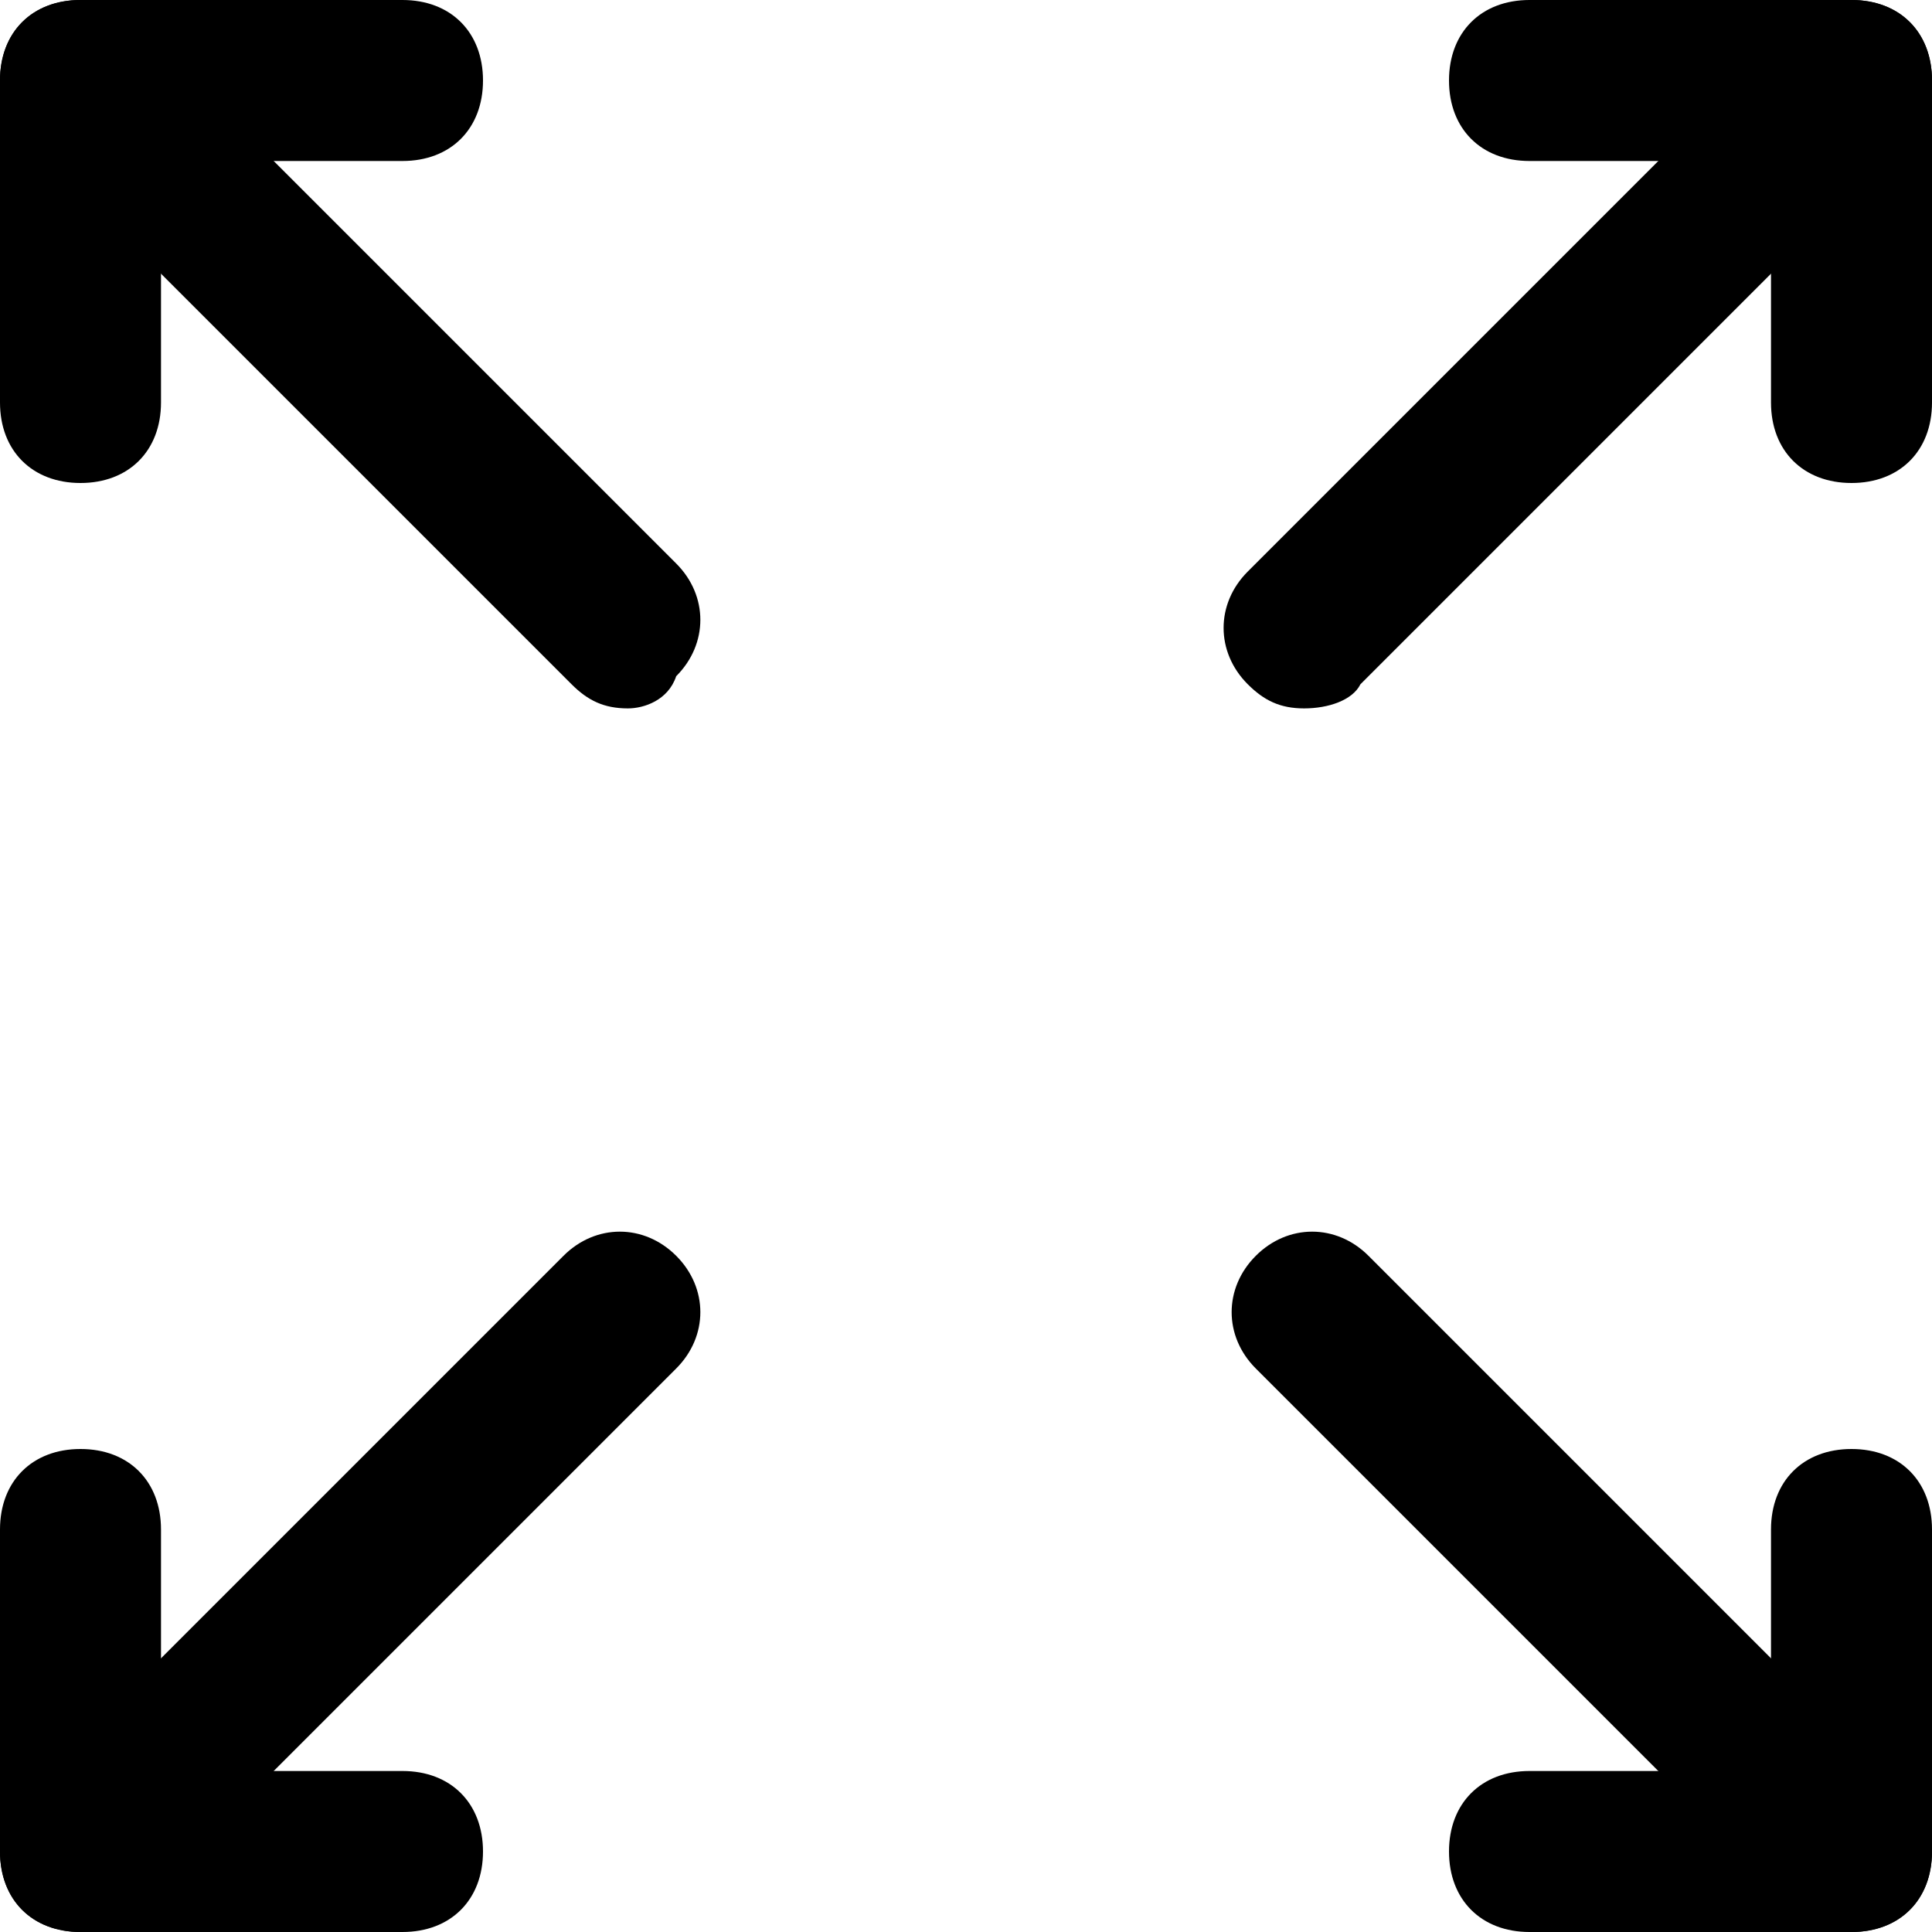 <?xml version="1.0" encoding="utf-8"?>
<!-- Generator: Adobe Illustrator 18.1.0, SVG Export Plug-In . SVG Version: 6.00 Build 0)  -->
<!DOCTYPE svg PUBLIC "-//W3C//DTD SVG 1.1//EN" "http://www.w3.org/Graphics/SVG/1.1/DTD/svg11.dtd">
<svg version="1.1" id="Layer_1" xmlns:x="http://ns.adobe.com/Extensibility/1.0/" xmlns:i="http://ns.adobe.com/AdobeIllustrator/10.0/" xmlns:graph="http://ns.adobe.com/Graphs/1.0/"
	 xmlns="http://www.w3.org/2000/svg" xmlns:xlink="http://www.w3.org/1999/xlink" x="0px" y="0px" width="24px" height="24px"
	 viewBox="0 0 24 24" enable-background="new 0 0 24 24" xml:space="preserve">
<g>
	<g>
		<g>
			<path d="M23,24h-4c-0.6,0-1-0.4-1-1s0.4-1,1-1h4c0.6,0,1,0.4,1,1S23.6,24,23,24z"/>
		</g>
	</g>
	<g>
		<g>
			<path d="M23,24c-0.6,0-1-0.4-1-1v-4c0-0.6,0.4-1,1-1s1,0.4,1,1v4C24,23.6,23.6,24,23,24z"/>
		</g>
	</g>
	<g>
		<g>
			<path d="M5,2H1C0.4,2,0,1.6,0,1s0.4-1,1-1h4c0.6,0,1,0.4,1,1S5.6,2,5,2z"/>
		</g>
	</g>
	<g>
		<g>
			<path d="M1,6C0.4,6,0,5.6,0,5V1c0-0.6,0.4-1,1-1s1,0.4,1,1v4C2,5.6,1.6,6,1,6z"/>
		</g>
	</g>
	<g>
		<g>
			<path d="M7.8,8.8c-0.3,0-0.5-0.1-0.7-0.3L0.5,1.9c-0.4-0.4-0.4-1,0-1.4s1-0.4,1.4,0l6.5,6.5c0.4,0.4,0.4,1,0,1.4
				C8.3,8.7,8,8.8,7.8,8.8z"/>
		</g>
	</g>
	<g>
		<g>
			<path d="M22.8,23.8c-0.3,0-0.5-0.1-0.7-0.3l-6.5-6.5c-0.4-0.4-0.4-1,0-1.4s1-0.4,1.4,0l6.5,6.5c0.4,0.4,0.4,1,0,1.4
				C23.3,23.7,23,23.8,22.8,23.8z"/>
		</g>
	</g>
	<g>
		<g>
			<path d="M1,24c-0.6,0-1-0.4-1-1v-4c0-0.6,0.4-1,1-1s1,0.4,1,1v4C2,23.6,1.6,24,1,24z"/>
		</g>
	</g>
	<g>
		<g>
			<path d="M5,24H1c-0.6,0-1-0.4-1-1s0.4-1,1-1h4c0.6,0,1,0.4,1,1S5.6,24,5,24z"/>
		</g>
	</g>
	<g>
		<g>
			<path d="M23,6c-0.6,0-1-0.4-1-1V1c0-0.6,0.4-1,1-1s1,0.4,1,1v4C24,5.6,23.6,6,23,6z"/>
		</g>
	</g>
	<g>
		<g>
			<path d="M23,2h-4c-0.6,0-1-0.4-1-1s0.4-1,1-1h4c0.6,0,1,0.4,1,1S23.6,2,23,2z"/>
		</g>
	</g>
	<g>
		<g>
			<path d="M16.2,8.8c-0.3,0-0.5-0.1-0.7-0.3c-0.4-0.4-0.4-1,0-1.4l6.5-6.5c0.4-0.4,1-0.4,1.4,0s0.4,1,0,1.4l-6.5,6.5
				C16.8,8.7,16.5,8.8,16.2,8.8z"/>
		</g>
	</g>
	<g>
		<g>
			<path d="M1.2,23.8c-0.3,0-0.5-0.1-0.7-0.3c-0.4-0.4-0.4-1,0-1.4l6.5-6.5c0.4-0.4,1-0.4,1.4,0s0.4,1,0,1.4l-6.5,6.5
				C1.7,23.7,1.5,23.8,1.2,23.8z"/>
		</g>
	</g>
</g>
</svg>
